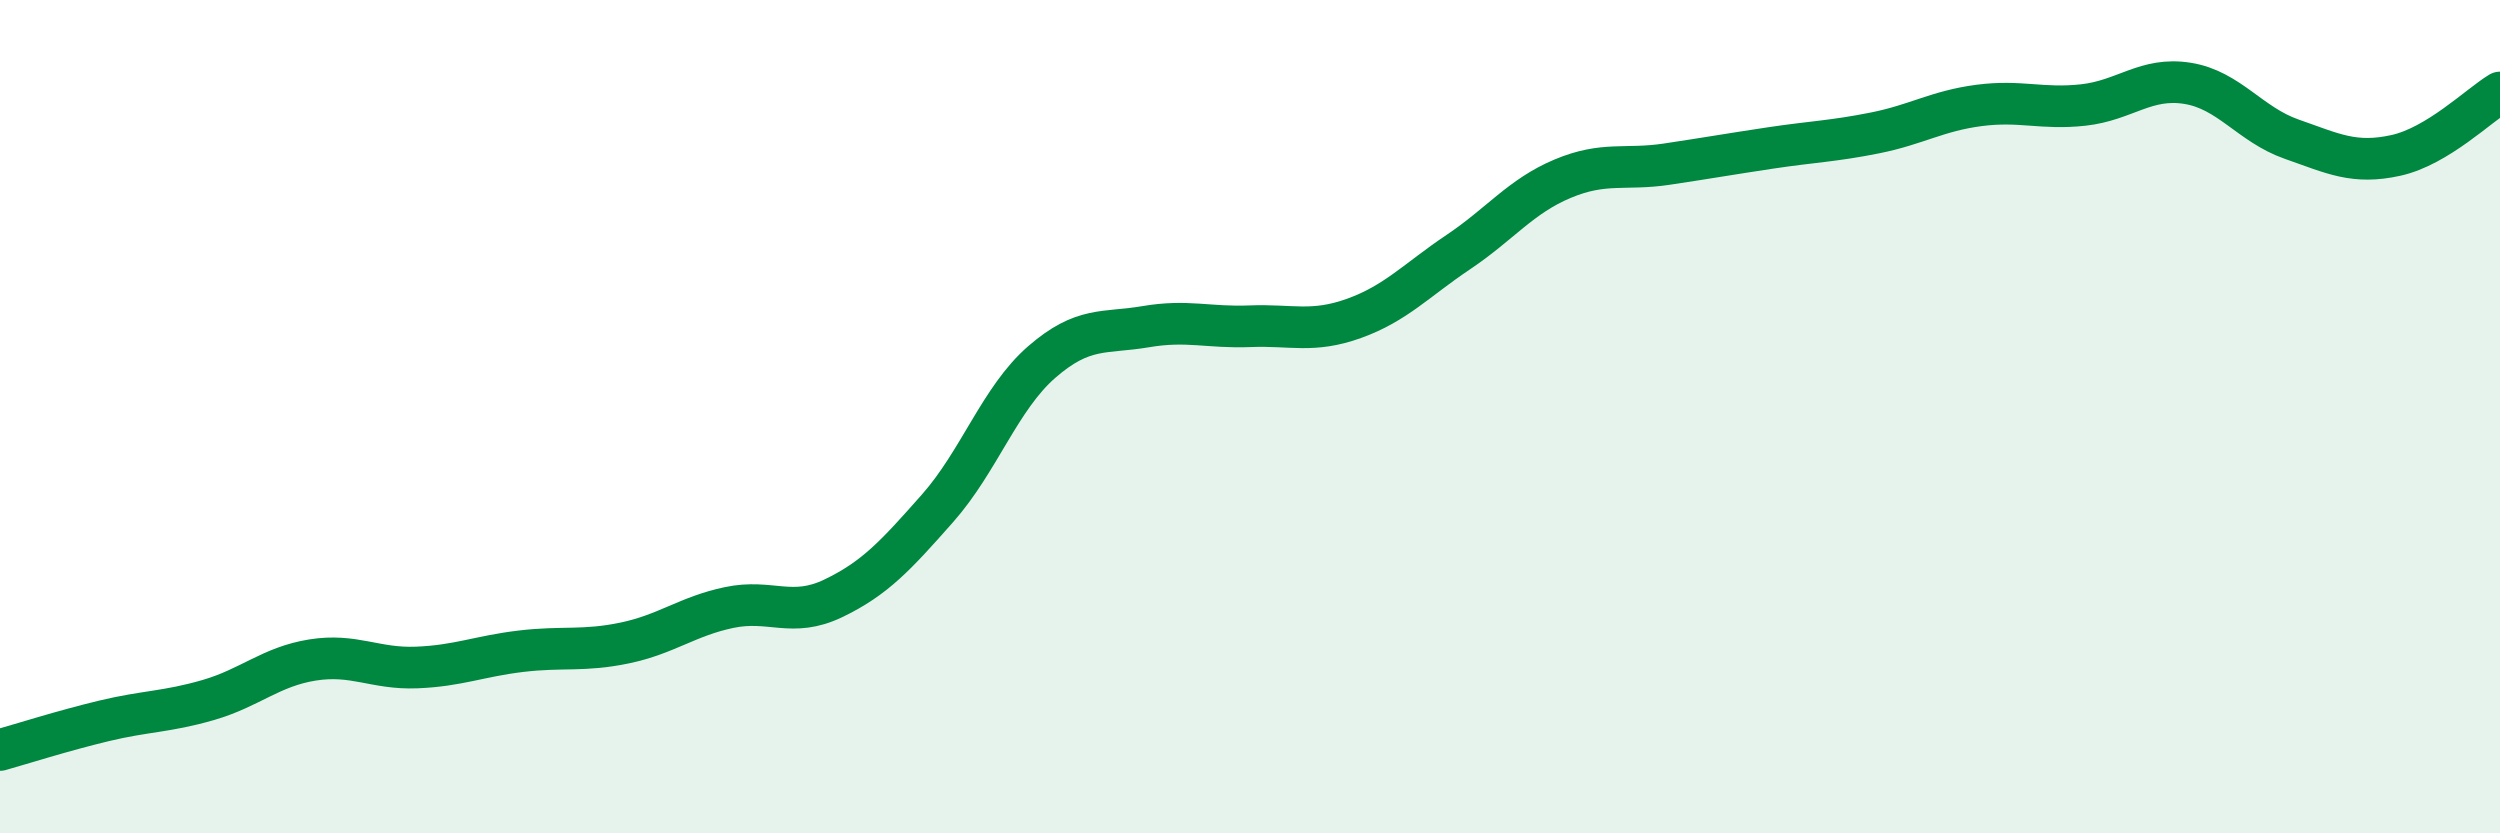 
    <svg width="60" height="20" viewBox="0 0 60 20" xmlns="http://www.w3.org/2000/svg">
      <path
        d="M 0,18 C 0.5,17.86 1.5,17.54 2.5,17.3 C 3.5,17.06 4,17.09 5,16.8 C 6,16.51 6.5,16 7.5,15.84 C 8.5,15.68 9,16.06 10,16.02 C 11,15.98 11.5,15.75 12.5,15.63 C 13.5,15.51 14,15.64 15,15.43 C 16,15.22 16.5,14.79 17.5,14.58 C 18.5,14.37 19,14.84 20,14.36 C 21,13.88 21.5,13.33 22.5,12.2 C 23.5,11.07 24,9.56 25,8.69 C 26,7.82 26.5,8.01 27.5,7.84 C 28.5,7.67 29,7.87 30,7.83 C 31,7.79 31.5,8 32.5,7.64 C 33.5,7.28 34,6.72 35,6.05 C 36,5.38 36.5,4.71 37.5,4.29 C 38.5,3.87 39,4.09 40,3.94 C 41,3.79 41.5,3.7 42.5,3.55 C 43.5,3.4 44,3.39 45,3.19 C 46,2.99 46.5,2.66 47.5,2.53 C 48.5,2.4 49,2.63 50,2.52 C 51,2.41 51.5,1.84 52.5,2 C 53.5,2.16 54,2.99 55,3.34 C 56,3.69 56.5,3.95 57.5,3.73 C 58.5,3.51 59.5,2.52 60,2.22L60 20L0 20Z"
        fill="#008740"
        opacity="0.1"
        stroke-linecap="round"
        stroke-linejoin="round"
      />
      <path
        d="M 0,18 C 0.5,17.86 1.5,17.54 2.5,17.3 C 3.5,17.06 4,17.09 5,16.8 C 6,16.51 6.5,16 7.5,15.84 C 8.5,15.68 9,16.06 10,16.02 C 11,15.98 11.5,15.75 12.5,15.63 C 13.5,15.51 14,15.64 15,15.43 C 16,15.22 16.5,14.79 17.5,14.58 C 18.5,14.37 19,14.84 20,14.36 C 21,13.88 21.5,13.33 22.5,12.2 C 23.5,11.07 24,9.56 25,8.69 C 26,7.82 26.5,8.01 27.5,7.84 C 28.5,7.67 29,7.87 30,7.83 C 31,7.79 31.5,8 32.5,7.64 C 33.5,7.28 34,6.72 35,6.05 C 36,5.38 36.5,4.71 37.5,4.29 C 38.5,3.87 39,4.09 40,3.94 C 41,3.79 41.5,3.7 42.5,3.55 C 43.5,3.4 44,3.39 45,3.19 C 46,2.99 46.5,2.66 47.5,2.53 C 48.5,2.4 49,2.63 50,2.52 C 51,2.41 51.5,1.84 52.5,2 C 53.5,2.16 54,2.99 55,3.34 C 56,3.69 56.5,3.95 57.5,3.73 C 58.5,3.51 59.5,2.52 60,2.22"
        stroke="#008740"
        stroke-width="1"
        fill="none"
        stroke-linecap="round"
        stroke-linejoin="round"
      />
    </svg>
  